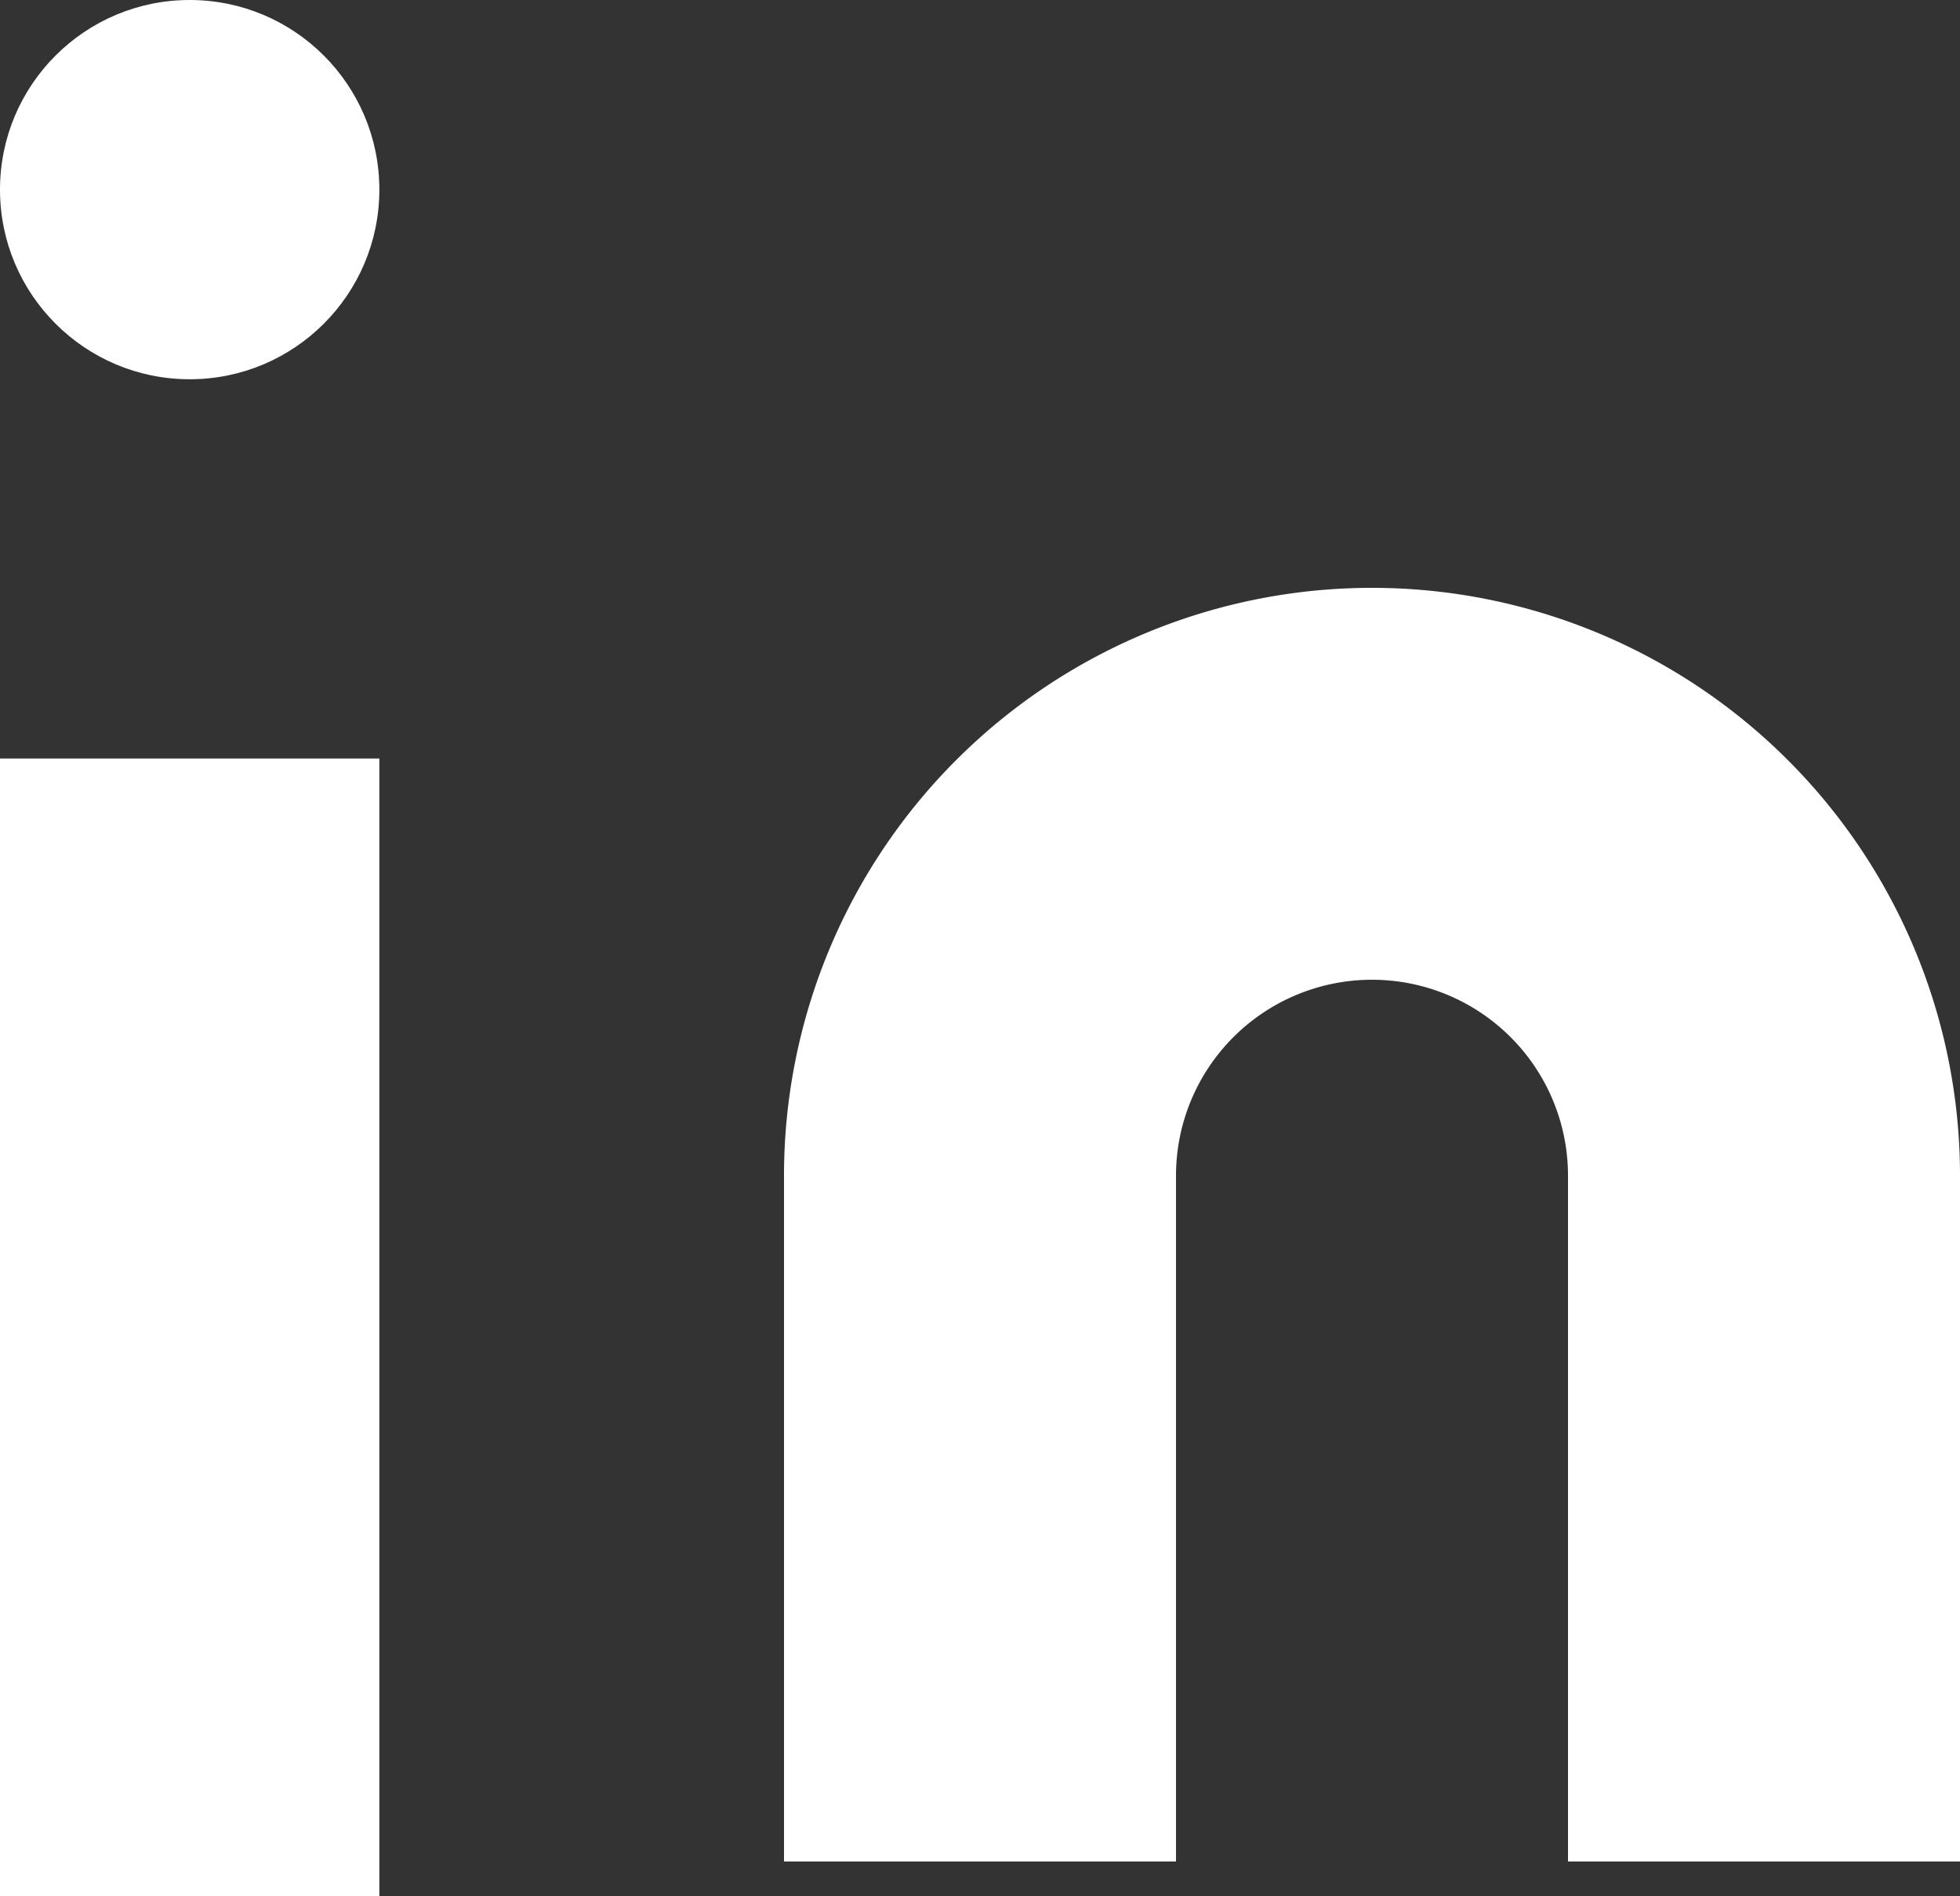 <svg xmlns="http://www.w3.org/2000/svg" width="15.5" height="15" viewBox="0 0 15.5 15">
  <rect x="0" y="0" width="15.5" height="15" fill="#333333" stroke="none"/>
  <g id="linkedin" transform="translate(-2 -2)">
    <path id="Path_9734" data-name="Path 9734" d="M14.65,8a4.65,4.65,0,0,1,4.65,4.65v5.425H16.2V12.65a1.55,1.55,0,1,0-3.1,0v5.425H10V12.65A4.65,4.65,0,0,1,14.65,8Z" transform="translate(-1.8 -1.35)" fill="#fff"/>
    <rect id="Rectangle_369" data-name="Rectangle 369" width="3" height="9" transform="translate(2 8)" fill="#fff"/>
    <circle id="Ellipse_282" data-name="Ellipse 282" cx="1.5" cy="1.5" r="1.5" transform="translate(2 2)" fill="#fff"/>
  </g>
</svg>
